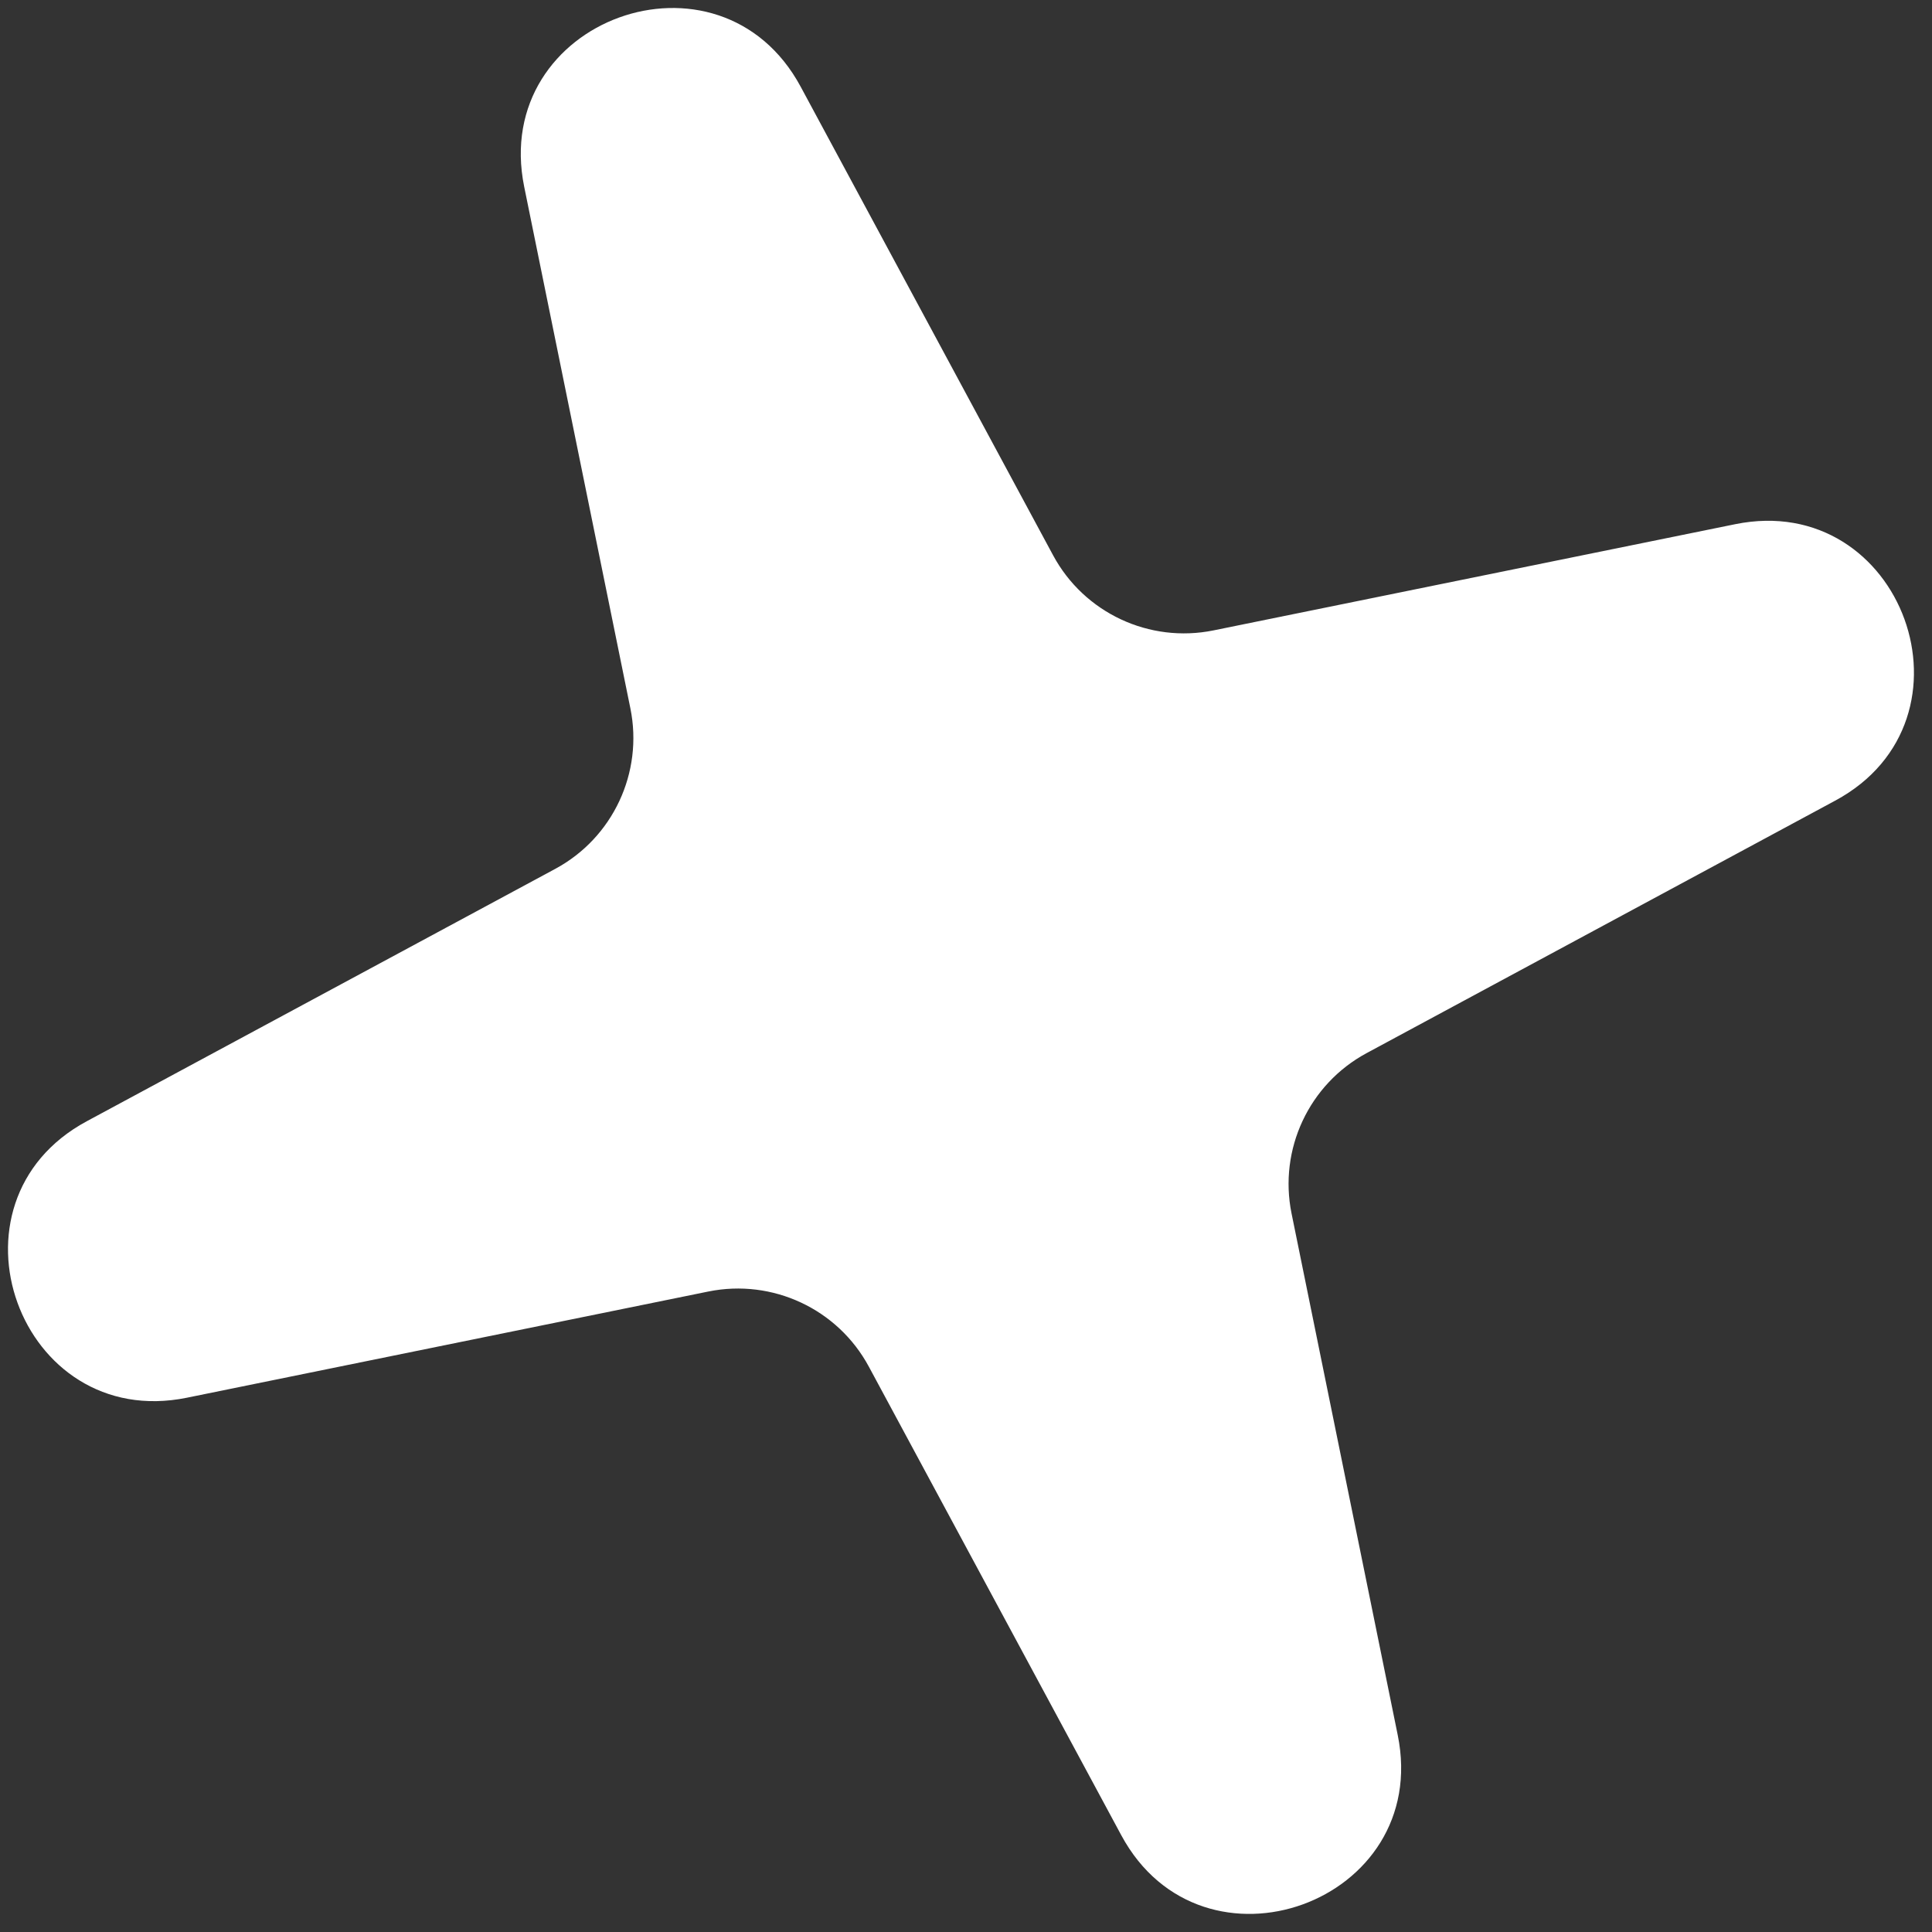 <svg width="39" height="39" viewBox="0 0 39 39" fill="none" xmlns="http://www.w3.org/2000/svg">
<rect x="0" y="0" width="39" height="39" fill="#333333" stroke="none"/>
<path d="M10.582 3.772C9.893 0.389 14.525 -1.289 16.163 1.751L21.258 11.209C21.885 12.373 23.201 12.989 24.498 12.725L35.025 10.582C38.408 9.893 40.086 14.525 37.046 16.162L27.588 21.258C26.424 21.885 25.808 23.201 26.072 24.497L28.215 35.024C28.904 38.407 24.272 40.085 22.634 37.046L17.539 27.588C16.912 26.424 15.596 25.808 14.299 26.071L3.772 28.215C0.389 28.904 -1.289 24.272 1.751 22.634L11.209 17.539C12.373 16.912 12.989 15.595 12.725 14.299L10.582 3.772Z" fill="white"/>
</svg>
